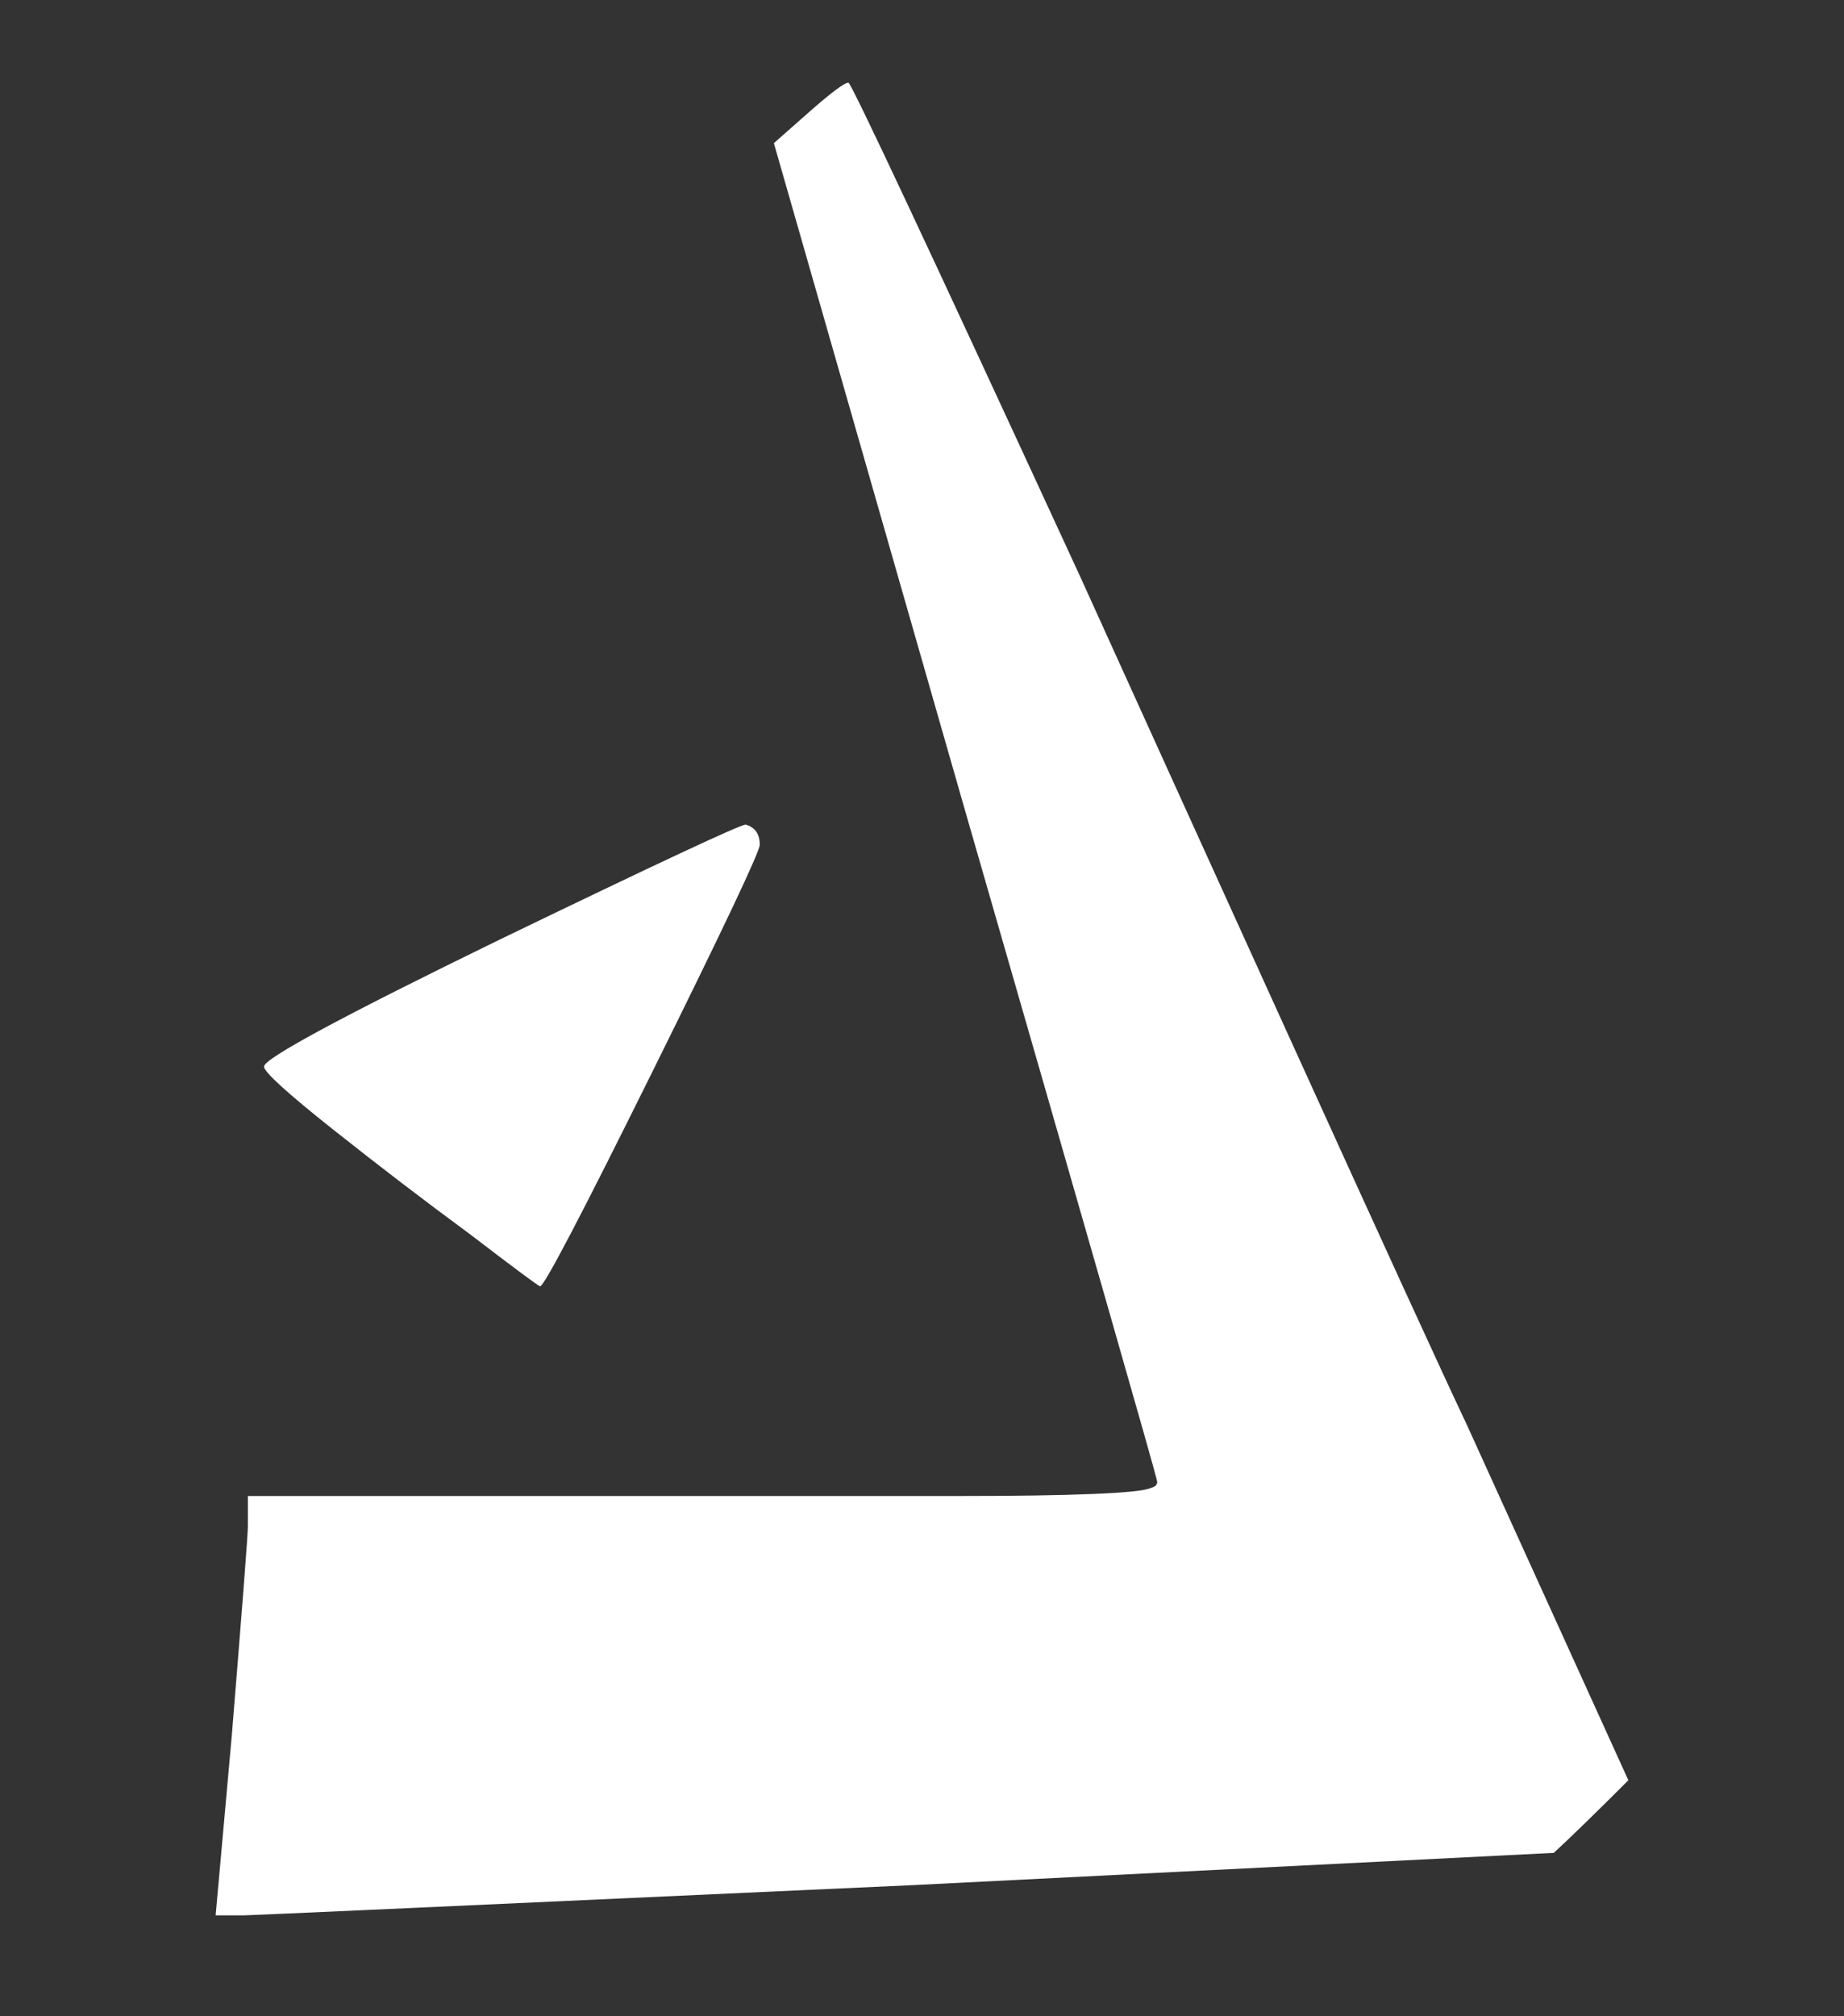 <?xml version="1.0" encoding="UTF-8" standalone="no"?>
<!-- Created with Inkscape (http://www.inkscape.org/) -->

<svg
   width="18.3mm"
   height="20mm"
   viewBox="0 0 18.3 20"
   version="1.1"
   id="svg5"
   sodipodi:docname="ALBW Lorule V.svg"
   inkscape:version="1.1.1 (3bf5ae0d25, 2021-09-20)"
   xmlns:inkscape="http://www.inkscape.org/namespaces/inkscape"
   xmlns:sodipodi="http://sodipodi.sourceforge.net/DTD/sodipodi-0.dtd"
   xmlns="http://www.w3.org/2000/svg"
   xmlns:svg="http://www.w3.org/2000/svg">
  <rect x="0" y="0" width="18.3" height="20" fill="#333333" stroke="none"/>
  <sodipodi:namedview
     id="namedview7"
     pagecolor="#ffffff"
     bordercolor="#666666"
     borderopacity="1.0"
     inkscape:pageshadow="2"
     inkscape:pageopacity="0.0"
     inkscape:pagecheckerboard="0"
     inkscape:document-units="mm"
     showgrid="false"
     fit-margin-top="0"
     fit-margin-left="0"
     fit-margin-right="0"
     fit-margin-bottom="0"
     inkscape:zoom="1"
     inkscape:cx="34.5"
     inkscape:cy="38"
     inkscape:window-width="1366"
     inkscape:window-height="706"
     inkscape:window-x="-8"
     inkscape:window-y="-8"
     inkscape:window-maximized="1"
     inkscape:current-layer="layer1"
     width="18.3mm" />
  <defs
     id="defs2" />
  <g
     inkscape:label="Layer 1"
     inkscape:groupmode="layer"
     id="layer1"
     transform="translate(-7.487,-98.2)">
    <g
       aria-label="ABCDEFHIJKLMNOPQSUVXY"
       id="text1749"
       style="font-size:20px;line-height:1.25;-inkscape-font-specification:sans-serif;stroke-width:0.5" />
    <path
       d="m 10.107,108.78 q 0,0.08 0.68,0.62 0.68,0.54 1.36,1.04 0.68,0.52 0.7,0.52 0.06,0 1.12,-2.14 1.06,-2.14 1.06,-2.24 0,-0.16 -0.14,-0.2 -0.08,0 -2.44,1.14 -2.34,1.14 -2.34,1.26 z m -0.32,6.64 -0.16,1.78 h 0.28 q 0.08,0 6.64,-0.3 l 6.36,-0.32 q 0.26,-0.24 0.74,-0.72 l -1.6,-3.52 q -0.36,-0.76 -1.76,-3.84 -1.4,-3.08 -2.08,-4.58 -2.26,-4.9 -2.3,-4.9 -0.06,0 -0.4,0.3 l -0.34,0.3 1.88,6.56 q 1.88,6.52 1.92,6.7 0.02,0.06 -0.06,0.08 -0.08,0.04 -0.58,0.06 -0.48,0.02 -1.32,0.02 -0.82,0 -2.52,0 H 9.947 v 0.3 q 0,0.12 -0.16,2.08 z"
       style="font-size:20px;line-height:1.25;font-family:'Albw Botw Hylian';-inkscape-font-specification:'Albw Botw Hylian';fill:#ffffff;stroke-width:0.5"
       id="path19812" />
  </g>
</svg>
